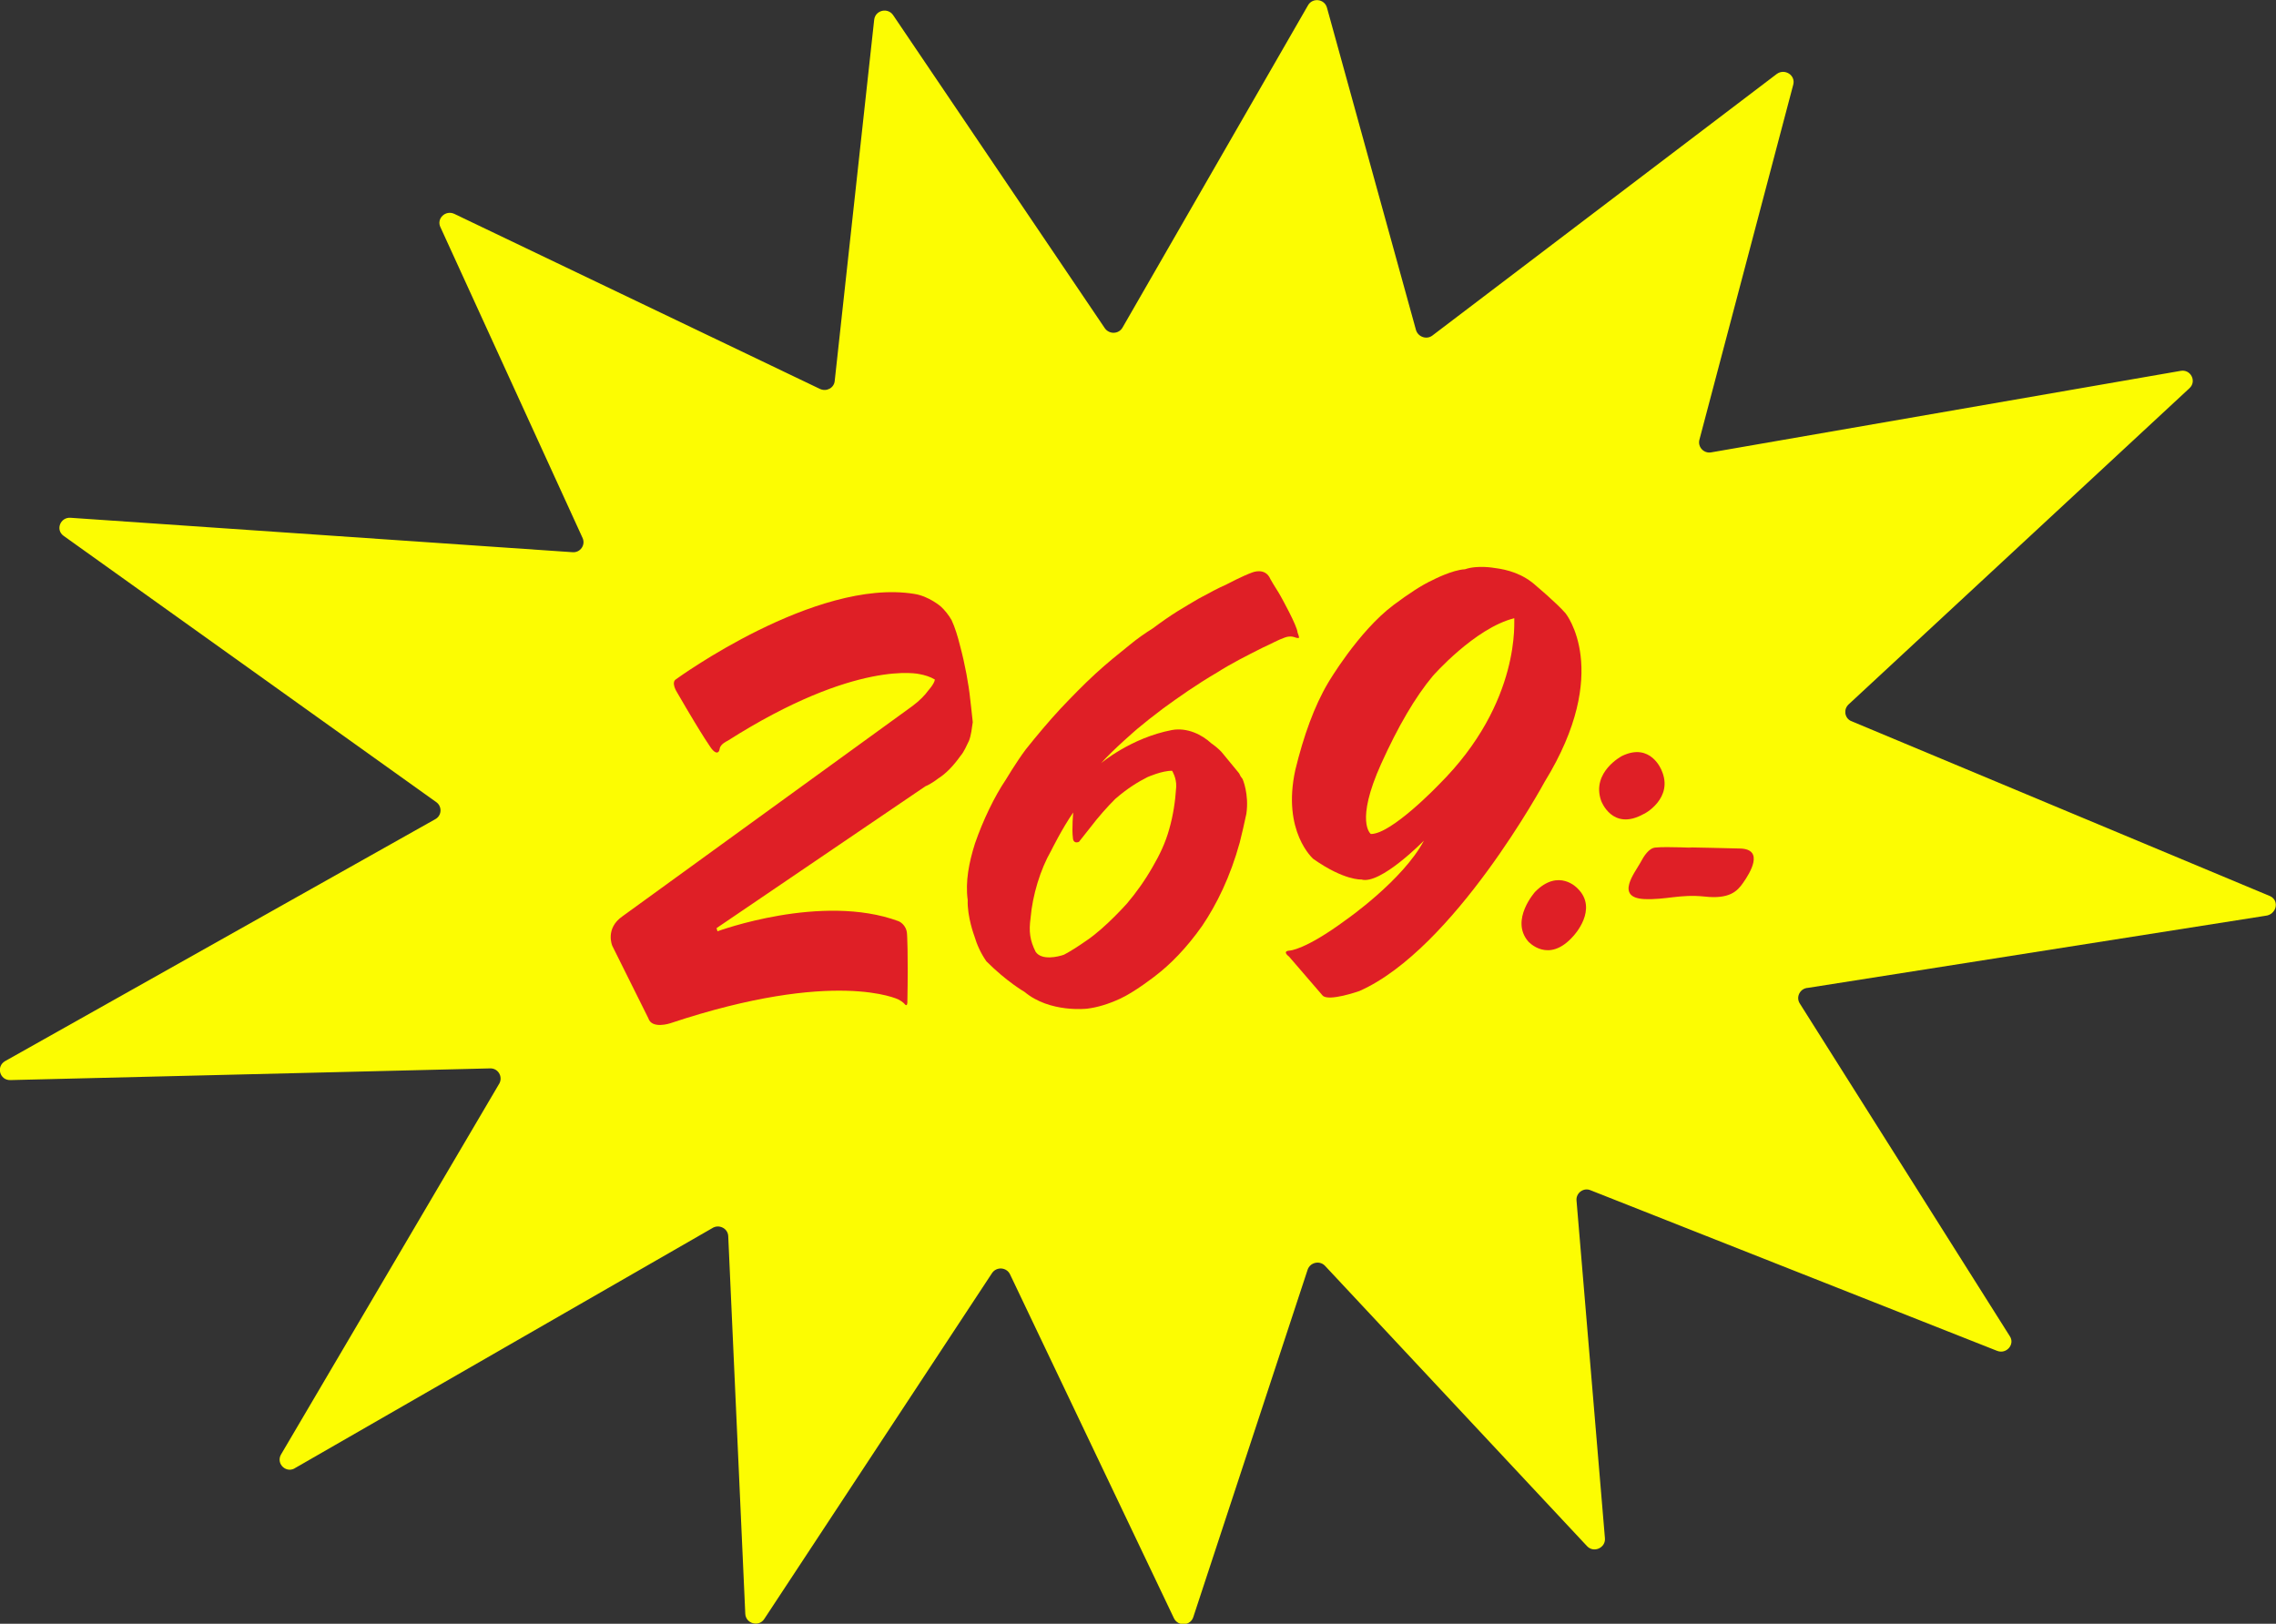<?xml version="1.0" encoding="utf-8"?>
<!-- Generator: Adobe Illustrator 28.2.0, SVG Export Plug-In . SVG Version: 6.00 Build 0)  -->
<svg version="1.1" id="Layer_1" xmlns="http://www.w3.org/2000/svg" xmlns:xlink="http://www.w3.org/1999/xlink" x="0px" y="0px"
	 viewBox="0 0 720.4 514" style="enable-background:new 0 0 720.4 514;" xml:space="preserve">
<rect x="0" y="0" width="720.4" height="514" fill="#333333" stroke="none"/>
<style type="text/css">
	.st0{fill:#FCFC02;}
	.st1{fill:#DF1F26;}
</style>
<g>
	<path class="st0" d="M718.6,283.7l-132.8-55.5c-2-1-2.3-3.7-0.7-5.2l107.9-100.1c2.4-2.2,0.4-6.1-2.8-5.5l-148.6,25.8
		c-2.3,0.4-4.3-1.7-3.7-4l29.7-112.4c0.8-3-2.7-5.2-5.2-3.4l-109,82.8c-1.8,1.4-4.5,0.5-5.2-1.7L420,2.4c-0.8-2.8-4.6-3.2-6-0.7
		l-58.7,102c-1.2,2.1-4.2,2.2-5.6,0.2l-67-99.1c-1.7-2.5-5.6-1.6-6,1.4l-12.5,114.4c-0.2,2.2-2.6,3.5-4.7,2.5L143.8,67.7
		c-2.8-1.3-5.7,1.5-4.4,4.2l45,98.4c1,2.2-0.7,4.7-3.2,4.5L22.3,163.9c-3.2-0.2-4.8,3.8-2.2,5.7L138.2,254c1.8,1.4,1.6,4.2-0.4,5.3
		L1.6,335.9c-2.9,1.7-1.7,6.1,1.7,6l151.8-3.7c2.5-0.1,4.1,2.5,3,4.7L88.9,460.5c-1.6,3,1.9,6.1,4.7,4.1l131.8-75.8
		c2.1-1.4,5,0,5.1,2.5l5.4,119.6c0.2,3.1,4.3,4.2,6,1.6l72.1-109.5c1.4-2.1,4.6-1.9,5.7,0.4l51.9,108.9c1.3,2.6,5.2,2.4,6.1-0.4
		l36.2-110c0.8-2.3,3.8-3,5.5-1.2l82.9,88.7c2.1,2.3,5.9,0.6,5.7-2.4l-9-107c-0.2-2.4,2.3-4.2,4.5-3.2l128.6,50.8
		c3,1.2,5.8-2.1,4-4.7l-66.4-105.2c-1.4-2.1,0.1-4.9,2.6-5l144.7-22.8C720.5,289.6,721.6,285.2,718.6,283.7z"/>
	<g>
		<path class="st1" d="M304,239.3c1.2-1.4,1.9-3.2,2.7-4.8c0.7-1.8,0.9-3.9,1.2-5.9c-0.3-3-0.8-7.2-0.8-7.2
			c-0.5-4.9-1.7-11.3-3.2-16.9c-0.8-3.2-1.6-5.8-2.7-8.2c-0.9-1.6-2.2-3.2-3.4-4.3c0,0-3.8-3.3-8.4-4C258,182.9,214,215,214,215
			c-1.7,1,0.2,4,0.2,4c8.8,15.2,11.1,18.1,11.1,18.1c1.3,1.6,2.3,1.4,2.5-0.1s2.5-2.5,2.5-2.5c40.9-26,60.8-21.1,60.8-21.1
			c1.6,0.3,3.3,0.8,4.8,1.7c-0.1,1.3-2.1,3.5-2.1,3.5c-1,1.4-2.6,3.1-5,4.9l-91.7,66.5c-5.7,3.9-3.3,9.4-3.3,9.4l11.4,22.9
			c1.1,3.6,7,1.6,7,1.6c52.3-17.4,72.2-7.5,72.2-7.5c1.5,0.8,2,1.5,2,1.5c0.8,0.9,0.8-0.6,0.8-0.6c0.3-15.8-0.1-21.5-0.1-21.5
			c-0.1-3.2-2.7-4.2-2.7-4.2c-24.3-9-57.3,3.2-57.3,3.2l-0.3-1l66.1-44.9c1.8-0.7,4.1-2.5,4.1-2.5
			C299.4,244.9,301.8,242.4,304,239.3z"/>
		<path class="st1" d="M410.7,200.2c-0.1-2.1-5.3-11.4-5.3-11.4c-0.8-1.5-2.2-3.5-3.3-5.5c-1.6-3.8-5.7-2.1-5.7-2.1
			c-3.1,1.1-8.2,3.8-8.2,3.8c-2.5,1.1-5.5,2.7-8.8,4.5c-2,1.2-4.3,2.5-6.7,4c-2.4,1.5-5,3.3-7.8,5.4c-2.4,1.5-5,3.3-7.4,5.3
			c-3.6,2.9-7.1,5.7-10.8,9.1c-3.7,3.4-7.4,7.2-11,11c-3.8,4.1-7.4,8.4-11,12.9c-3,4-6.4,9.7-6.4,9.7c-3.5,5.2-7.1,12.6-9.7,20.1
			c-1.9,6-3.1,12.1-2.3,17.9c-0.2,5.3,2.1,11.4,2.1,11.4c0.8,2.7,2,5.4,3.8,8c6.5,6.5,12.1,9.7,12.1,9.7c8,6.7,19.8,5.3,19.8,5.3
			c3.2-0.4,6.6-1.4,10.3-3.1c4.7-2.1,11.3-7.3,11.3-7.3c4.6-3.5,9.8-8.7,14.8-15.8c4.6-6.8,8.9-15.5,11.9-26.4
			c0.7-2.7,1.4-5.9,2.1-9.1c0.9-6.3-1.2-11-1.2-11c-0.5-0.6-0.8-1.1-1.1-1.8l-5.1-6.2c-1.3-1.7-3.7-3.3-3.7-3.3
			c-2.9-2.7-7.6-5.1-12.5-4.2c-13,2.5-22.4,10.5-22.4,10.5c3.8-4.3,11.5-10.9,11.5-10.9c2.4-2,4.9-4,8.1-6.4
			c4.8-3.5,10.6-7.6,17.1-11.4c4.4-2.8,9.3-5.3,14.7-8c2.3-1,4.5-2.3,6.8-3.1c1.9-0.7,3.3,0,3.3,0c0.9,0.3,1.1,0.1,1.1,0.1
			C411.4,202,410.7,200.2,410.7,200.2z M353,252.9c3.9-3.4,7.4-5.5,10.2-6.9c0,0,4.7-2.1,7.8-2c0,0,1.4,2.2,1.3,5
			c-0.3,4.8-1,9.2-2.2,13.4c-1.2,4.4-3.1,8.3-5.2,11.9c-2.5,4.4-5.3,8.3-8.1,11.6c0,0-6.7,7.6-12.7,11.7c-3,2.1-5.4,3.6-7.3,4.6
			c-1.9,0.7-7.1,1.9-9-0.9c-1.8-3.6-2.2-6.4-1.6-10.7c0.6-7.2,3.1-15.4,6.5-21.3c0,0,3.5-7.1,7-12.1c0,0-0.5,5.1-0.1,8.1
			c0,0,0,1.9,1.9,1.2l3.4-4.3C347.8,258.4,350.5,255.4,353,252.9z"/>
		<path class="st1" d="M495.5,194.1c-2.9-3.3-9.1-8.5-9.1-8.5c-4.3-4-9.3-5.3-13.3-5.8c0,0-5.4-1-9.4,0.4
			c-4.1,0.2-10.2,3.4-10.2,3.4c-3.5,1.6-7.7,4.4-12.4,7.9c-11.2,8.4-20.7,24.6-20.7,24.6c-4.4,7.4-7.8,16.9-10.4,27.6
			c-4.3,19.6,5.7,28.2,5.7,28.2c9.8,6.9,15.2,6.5,15.2,6.5c6,1.8,19.8-12.3,19.8-12.3c-6.7,12.6-24.7,25.1-24.7,25.1
			c-13,9.6-17.8,9.7-17.8,9.7c-2.6,0.2-0.2,1.9-0.2,1.9l10.6,12.3c1.8,2.1,11.7-1.4,11.7-1.4c30-13.3,58.6-66.2,58.6-66.2
			C510.5,212.4,495.5,194.1,495.5,194.1z M455.4,248.4c0,0-15,15.7-21.5,15.6c0,0-5.1-3.7,3.3-22.3c5.3-11.7,10.7-21,16.3-27.7
			c0,0,13.3-15.2,25.8-18.3C479.1,195.7,481.9,222.1,455.4,248.4z"/>
	</g>
	<g>
		<path class="st1" d="M525.9,243.8c0,0-3.4-8.9-12.5-4.5c0,0-9.8,5.1-6.6,14.2c0,0,3.5,9.7,13.4,4.2
			C520.3,257.8,529.9,252.7,525.9,243.8z"/>
		<path class="st1" d="M499.3,281.2c0,0-5.9-6.5-13.4,1.1c0,0-8,8.9-2.2,15.7c0,0,6.4,7.3,14.3-1.7
			C498,296.3,506.1,287.8,499.3,281.2z"/>
		<path class="st1" d="M550.9,268.6c0,0-20-0.5-15.9-0.3c2.9,0.2-7.4-0.4-11.1,0c-2,0.2-3.6,2.7-4.7,4.8c-1.7,3.1-8.1,11,1.2,11.5
			c6.9,0.3,11.2-1.6,19.1-0.8c7.9,0.9,10.4-1.7,12.2-4.3C553.9,276.4,558.5,268.9,550.9,268.6z"/>
	</g>
</g>
</svg>
